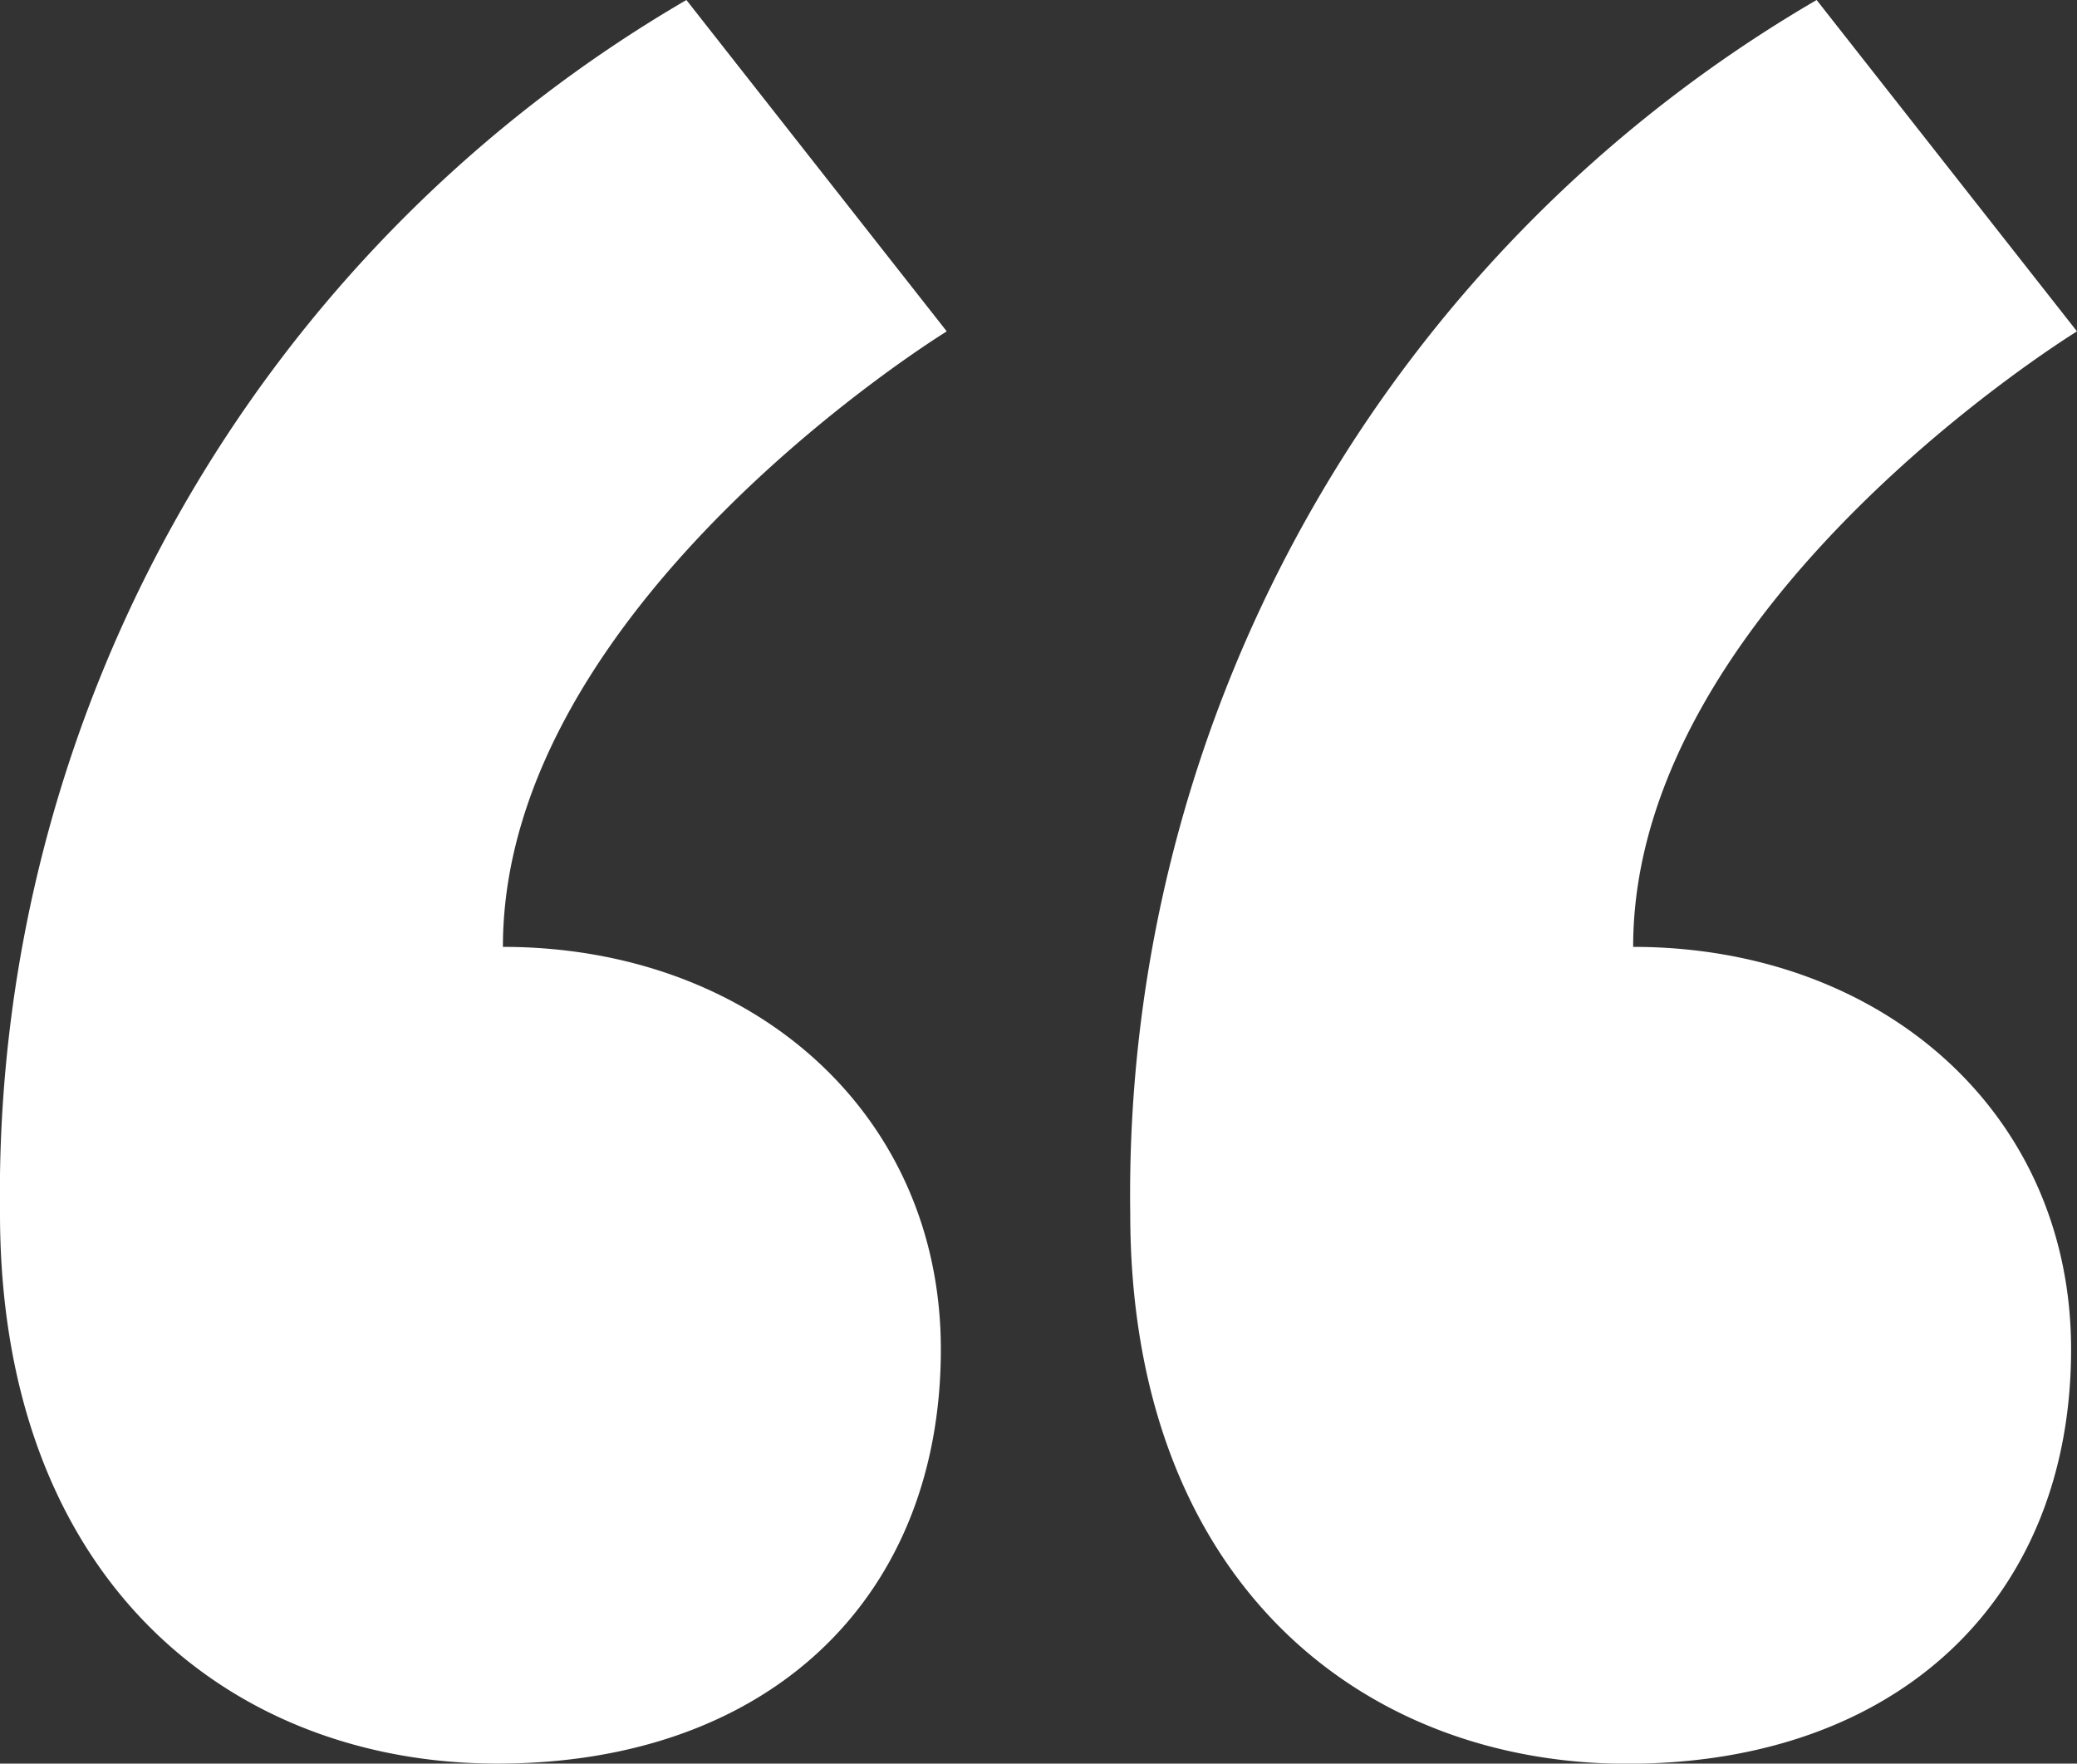 <svg xmlns="http://www.w3.org/2000/svg" width="23.557" height="20" viewBox="0 0 23.557 20">
  <rect x="0" y="0" width="23.557" height="20" fill="#333333" stroke="none"/>
  <path id="Path_1876" data-name="Path 1876" d="M11.431,21.942c0-2.685-2.148-4.564-4.967-4.564,0-3.893,5.034-6.98,5.034-6.98L8.545,6.64A15.671,15.671,0,0,0,.76,20.4C.76,24.56,3.377,26.64,6.4,26.64,9.485,26.64,11.431,24.761,11.431,21.942Zm12.819,0c0-2.685-2.148-4.564-4.967-4.564,0-3.893,5.034-6.98,5.034-6.98L21.364,6.64A15.671,15.671,0,0,0,13.579,20.4c0,4.161,2.617,6.242,5.638,6.242C22.3,26.64,24.25,24.761,24.25,21.942Z" transform="translate(-0.76 -6.64)" fill="#fff"/>
</svg>
